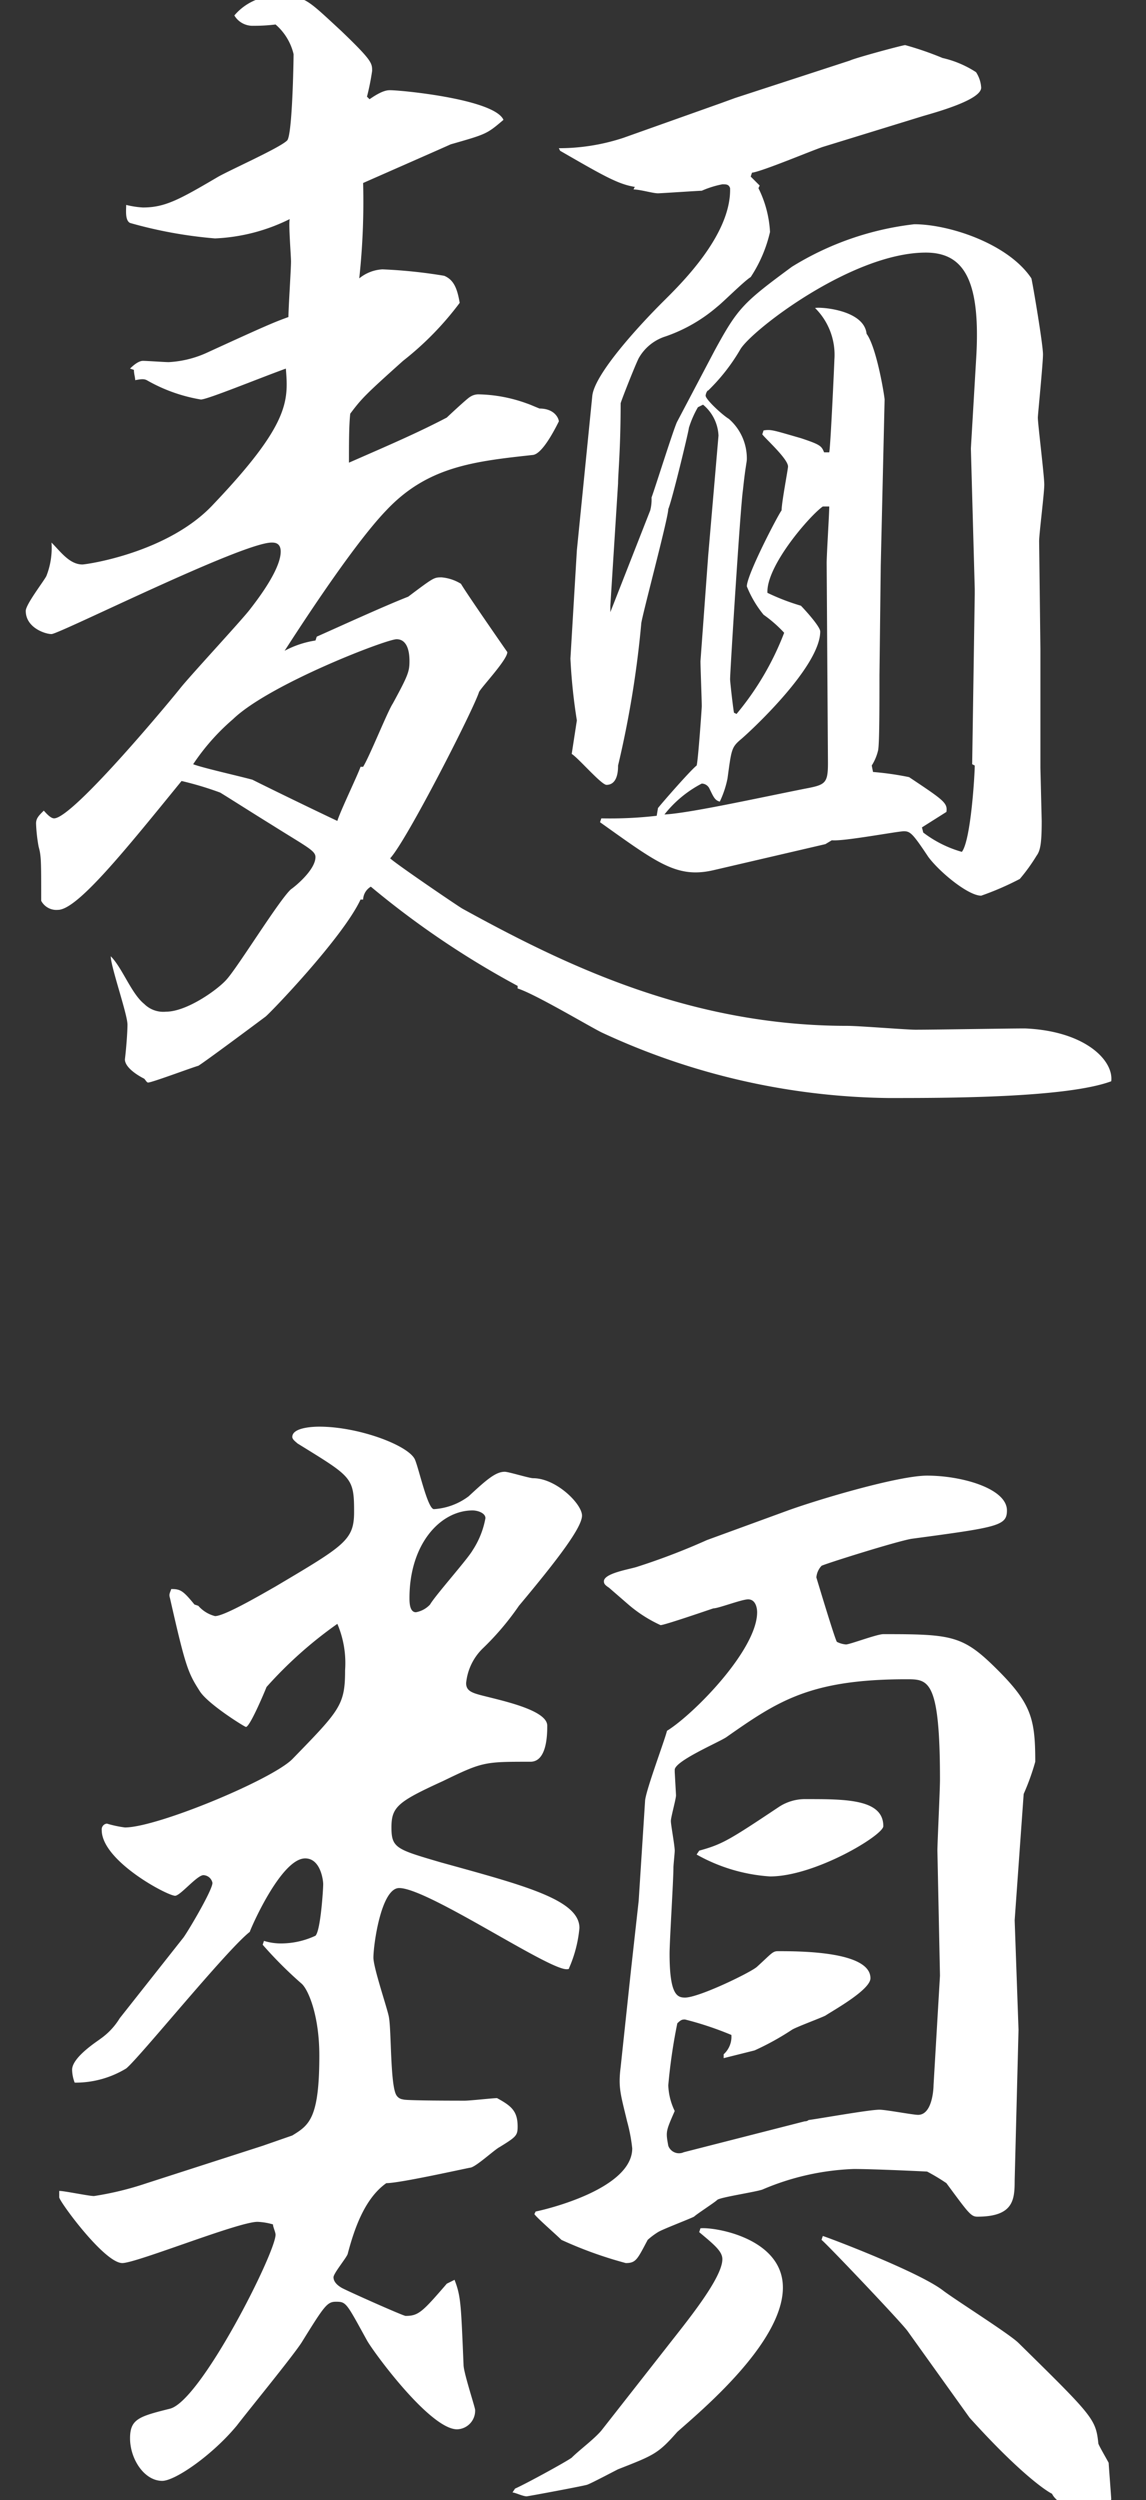 <svg xmlns="http://www.w3.org/2000/svg" xmlns:xlink="http://www.w3.org/1999/xlink" width="89" height="194" viewBox="0 0 89 194">
  <rect x="0" y="0" width="89" height="194" fill="#333333" stroke="none"/>
  <defs>
    <clipPath id="clip-path">
      <rect id="長方形_863" data-name="長方形 863" width="89" height="194" transform="translate(4813 970)" fill="none" stroke="#707070" stroke-width="1"/>
    </clipPath>
  </defs>
  <g id="txt_menrui" transform="translate(-4813 -970)" clip-path="url(#clip-path)">
    <path id="パス_76" data-name="パス 76" d="M63-25.7c-.1-.6-.3-2.4-.3-2.6,0-.6.8-13.4,1-14.7.2-1.9.3-2.1.3-2.4a4.058,4.058,0,0,0-1.4-3.1c-.5-.3-1.8-1.5-1.8-1.8,0-.1.1-.4.2-.4a14.837,14.837,0,0,0,2.5-3.2c.9-1.5,8.7-7.5,14.4-7.5,3,0,4.3,2.2,3.9,8.4l-.4,6.8.3,10.9v.4l-.2,13.2.2.1c0,.7-.3,5.8-1,6.7a8.949,8.949,0,0,1-3-1.5l-.1-.4L79.5-18c.1-.7-.2-.9-2.9-2.7a23.579,23.579,0,0,0-2.8-.4l-.1-.5a3.845,3.845,0,0,0,.5-1.2c.1-.6.1-3.5.1-5.8l.1-8.5L74.7-50c0-.2-.6-4-1.4-5.1-.2-1.9-3.7-2.1-4-2a5.11,5.11,0,0,1,1.5,4c0,.2-.3,6.8-.4,7.2H70c-.2-.5-.3-.6-1.8-1.1-2.1-.6-2.3-.7-2.9-.6l-.1.3c.2.3,2,1.9,2,2.5,0,.2-.5,2.8-.5,3.4-.3.4-2.7,5-2.7,5.9a8.459,8.459,0,0,0,1.3,2.2,10.017,10.017,0,0,1,1.6,1.4,22.223,22.223,0,0,1-3.7,6.3ZM54.4-70.3a15.977,15.977,0,0,1-5,.8l.1.2c3.3,1.9,4.5,2.6,5.8,2.8l-.1.2c.5,0,1.5.3,1.9.3.2,0,3.2-.2,3.4-.2a7.494,7.494,0,0,1,1.6-.5c.3,0,.5,0,.6.3.1,3.7-4,7.6-5.3,8.9-1.8,1.8-5.2,5.5-5.4,7.2l-1.2,12-.5,8.4a43.546,43.546,0,0,0,.5,4.8l-.4,2.6c.5.3,2.3,2.4,2.7,2.4.9,0,.9-1.2.9-1.5a78.331,78.331,0,0,0,1.8-11c0-.4,2.1-8.2,2.1-8.9.3-.7,1.6-6.1,1.6-6.3a7.741,7.741,0,0,1,.7-1.6l.4-.2a3.3,3.3,0,0,1,1.2,2.4L61-37.9l-.6,8.2c0,.5.1,3,.1,3.5,0,.2-.3,4.4-.4,4.6-.5.4-2.6,2.8-3,3.3l-.1.6a31.678,31.678,0,0,1-4.3.2l-.1.3c4.5,3.2,6,4.4,8.9,3.7l8.6-2,.5-.3c.9.1,5.1-.7,5.6-.7s.7.2,1.9,2c.9,1.2,3.1,3,4.1,3a22.276,22.276,0,0,0,3-1.3,14.015,14.015,0,0,0,1.3-1.8c.3-.4.4-1,.4-2.7l-.1-4.1v-9.2L86.7-39c0-.6.4-3.7.4-4.4s-.5-4.7-.5-5.2c0-.2.4-4.2.4-4.9,0-.8-.8-5.5-.9-5.9-1.8-2.7-6.4-4.2-9.1-4.2a23.03,23.03,0,0,0-9.5,3.3c-3.8,2.8-4.2,3.2-6,6.5l-2.9,5.5c-.2.3-1.8,5.4-2,5.9a3.4,3.4,0,0,1-.1,1l-3.1,7.9V-34l.6-9.5c0-.7.2-2.7.2-6.2,0-.1,1.1-2.9,1.4-3.5a3.652,3.652,0,0,1,2.1-1.7,12.282,12.282,0,0,0,4-2.3c.4-.3,2.1-2,2.6-2.3A10.687,10.687,0,0,0,65.8-63a8.61,8.61,0,0,0-.9-3.4l.1-.2-.7-.7.1-.3c.8-.1,4.6-1.7,5.5-2L77.7-72c1.4-.4,4.5-1.3,4.5-2.2a2.45,2.45,0,0,0-.4-1.2,8.035,8.035,0,0,0-2.6-1.1,24.69,24.69,0,0,0-2.9-1c-.2,0-3.9,1-4.3,1.2l-8.9,2.9L62-73Zm3.2,52.5a8.943,8.943,0,0,1,2.9-2.4.675.675,0,0,1,.6.4c.3.6.4.9.8,1a7.59,7.59,0,0,0,.6-1.8c.3-2.2.3-2.4,1-3,.5-.4,6.2-5.6,6.2-8.4,0-.4-1.3-1.8-1.5-2a17,17,0,0,1-2.6-1c-.1-2.1,3.3-6,4.3-6.7h.5c0,.6-.2,3.7-.2,4.4l.1,15.5c0,1.6-.2,1.7-1.8,2C64.5-19,59.5-17.9,57.6-17.8ZM16.4-52.3c0,.3.1.6.1.8.5-.1.7-.1.9,0A12.6,12.6,0,0,0,21.6-50c.5,0,4.4-1.6,6.6-2.4.2,2.5.3,4.3-5.6,10.5-3.5,3.8-9.9,4.7-10.2,4.7-1,0-1.7-1-2.4-1.7a5.907,5.907,0,0,1-.4,2.6c-.2.4-1.6,2.2-1.6,2.7,0,1.3,1.5,1.8,2,1.8.6,0,14.8-7.1,17.1-7.1.2,0,.7,0,.7.7,0,1.5-2.1,4.1-2.4,4.5-.7.9-4.6,5.1-5.4,6.1-.3.4-8.3,10.1-9.8,10.1-.3,0-.7-.5-.8-.6-.4.4-.6.6-.6,1A12.367,12.367,0,0,0,9-15.3c.2.7.2,1.1.2,4.2a1.336,1.336,0,0,0,1.3.7c1.5,0,5.2-4.6,9.6-10a25.155,25.155,0,0,1,3,.9c.5.3,2.7,1.7,4,2.5,2.7,1.7,3.4,2,3.4,2.5,0,1-1.6,2.3-1.9,2.5-.9.8-4.1,6-5,7-.7.8-3.1,2.5-4.7,2.5a2.1,2.1,0,0,1-1.7-.6c-1-.8-1.7-2.8-2.6-3.7,0,.8,1.3,4.5,1.3,5.3,0,.6-.1,1.9-.2,2.7,0,.6.9,1.2,1.5,1.5.1.1.2.3.3.3.3,0,3.5-1.2,3.9-1.3.5-.3,4.4-3.2,5.2-3.8.2-.1,6-6.1,7.4-9.1h.2a1.217,1.217,0,0,1,.6-1A68.274,68.274,0,0,0,46.2-4.5v.2c1.3.4,5.5,2.9,6.5,3.4A54.228,54.228,0,0,0,75,4.2c4.4,0,13.8,0,17.3-1.3.2-1.6-2-3.9-6.7-4.1-1.2,0-7.1.1-8.5.1-.7,0-4.4-.3-5.3-.3-12.2,0-21.9-4.7-29.9-9.1-.5-.3-5.2-3.5-5.6-3.9,1.3-1.4,6.5-11.6,6.9-12.9.2-.4,2.2-2.5,2.2-3.1,0,0-3.2-4.6-3.6-5.3a3.442,3.442,0,0,0-1.5-.5c-.6,0-.6,0-2.6,1.5-1.8.7-5.3,2.3-7.1,3.1l-.1.3a7.439,7.439,0,0,0-2.4.8c.4-.6,5.1-8,7.9-10.9,3.2-3.4,6.8-3.8,11.4-4.3.7-.1,1.6-1.8,2-2.6,0-.2-.3-1-1.5-1-.5-.2-.7-.3-1-.4a11.557,11.557,0,0,0-3.7-.7,1.165,1.165,0,0,0-.7.2c-.2.1-1.7,1.5-1.8,1.6-2.3,1.2-4.4,2.1-7.6,3.5,0-1.4,0-2.9.1-3.8.9-1.2,1.2-1.5,4.1-4.1a23.8,23.8,0,0,0,4.4-4.5c-.2-1.2-.5-1.8-1.2-2.1a39.064,39.064,0,0,0-4.8-.5,3.115,3.115,0,0,0-1.8.7,55.515,55.515,0,0,0,.3-7.4c.9-.4,6.6-2.9,6.8-3,2.8-.8,2.8-.8,4.1-1.9-.7-1.6-7.9-2.3-8.8-2.3-.2,0-.6,0-1.6.7l-.2-.2a18.721,18.721,0,0,0,.4-2c0-.6,0-.8-2.4-3.1-2.6-2.4-2.8-2.7-4.6-2.7a4.3,4.3,0,0,0-3.7,1.5,1.645,1.645,0,0,0,1.5.8,13.054,13.054,0,0,0,1.7-.1,4.371,4.371,0,0,1,1.4,2.3c0,.6-.1,6.3-.5,6.7-.6.6-4.7,2.4-5.5,2.9-2.9,1.7-4,2.3-5.7,2.3a6.882,6.882,0,0,1-1.3-.2c0,.4-.1,1.2.3,1.4a34.4,34.4,0,0,0,6.6,1.2A14.4,14.4,0,0,0,28.5-64c-.1.4.1,2.8.1,3.3,0,.6-.2,3.6-.2,4.3-1.1.4-1.6.6-6.4,2.8a8.17,8.17,0,0,1-2.9.7c-.3,0-1.7-.1-2-.1-.4,0-.9.5-1,.6ZM34-21.5c-.2.6-1.6,3.5-1.8,4.2-1.7-.8-5-2.4-6.6-3.2-1.1-.3-3.8-.9-4.6-1.2a17.07,17.07,0,0,1,3.1-3.5c2.8-2.7,11.9-6.2,12.7-6.2,1,0,1,1.4,1,1.7,0,.8-.1,1.1-1.3,3.3-.4.6-1.8,4.1-2.3,4.9ZM17.4,88.4a24.316,24.316,0,0,1-4.1,1c-.4,0-2.3-.4-2.7-.4v.5c0,.3,3.5,5.1,4.9,5.1,1.1,0,9-3.2,10.5-3.2a5.019,5.019,0,0,1,1.2.2c0,.2.2.6.2.8,0,1.4-5.8,12.9-8.2,13.5s-3.1.8-3.1,2.3c0,1.6,1.1,3.3,2.5,3.3,1,0,3.9-2,5.8-4.3,1-1.3,4.2-5.2,5-6.4,1.8-2.9,2-3.2,2.7-3.2.8,0,.8.1,2.4,3,.5.9,4.9,6.9,7,6.9a1.447,1.447,0,0,0,1.4-1.5c0-.2-.9-2.9-.9-3.5-.2-4.7-.2-5.3-.7-6.6l-.6.3c-1.9,2.2-2.2,2.5-3.2,2.5-.2,0-4.9-2.1-5-2.2-.5-.3-.6-.6-.6-.8,0-.3,1-1.5,1.1-1.8.5-1.9,1.3-4.3,3-5.5,1,0,5.5-1,6.5-1.2.4,0,1.9-1.4,2.3-1.6,1.3-.8,1.4-.9,1.4-1.6,0-1.2-.5-1.6-1.6-2.2-.3,0-2.1.2-2.5.2-.5,0-4.7,0-4.8-.1a.683.683,0,0,1-.5-.3c-.5-.7-.4-5.1-.6-6.1-.1-.6-1.2-3.8-1.2-4.6,0-1,.6-5.4,2-5.4,2.2,0,11.5,6.3,13,6.3.1,0,.2,0,.2-.1a10.009,10.009,0,0,0,.8-3.1c0-2.2-4.3-3.3-10.8-5.1-3.4-1-3.8-1.1-3.8-2.7s.5-2,4-3.6c3.1-1.5,3.2-1.5,6.8-1.5,1.3,0,1.3-2.2,1.3-2.8,0-1.1-2.9-1.8-4.5-2.2-1.2-.3-1.8-.4-1.8-1.1a4.323,4.323,0,0,1,1.3-2.7,21.319,21.319,0,0,0,2.8-3.3c3.1-3.7,4.9-6.1,4.9-7s-2-2.9-3.8-2.9c-.3,0-1.9-.5-2.2-.5-.7,0-1.4.6-2.8,1.9a5,5,0,0,1-2.7,1c-.5,0-1.2-3.3-1.5-3.9-.6-1.1-4.4-2.5-7.4-2.5-.2,0-2.1,0-2.1.8,0,.2.3.4.4.5,4.2,2.6,4.4,2.6,4.4,5.3,0,2.2-.7,2.6-6.1,5.8-1.4.8-4,2.3-4.7,2.3a2.577,2.577,0,0,1-1.3-.8l-.3-.1c-.9-1.1-1.1-1.2-1.8-1.2-.1.3-.2.4-.1.7,1.2,5.3,1.4,5.8,2.3,7.2.6,1,3.5,2.8,3.6,2.8.3,0,1.4-2.6,1.6-3.1A32.217,32.217,0,0,1,32.2,45a7.772,7.772,0,0,1,.6,3.6c0,2.7-.4,3.1-4.1,6.9-1.6,1.6-10.5,5.3-13,5.3a8.874,8.874,0,0,1-1.4-.3.452.452,0,0,0-.4.5c0,2.4,5.1,5.1,5.7,5.1.4,0,1.7-1.6,2.2-1.6a.744.744,0,0,1,.7.6c0,.6-2.1,4.1-2.3,4.3l-4.9,6.2a5.359,5.359,0,0,1-1.5,1.6c-.1.1-2.2,1.4-2.2,2.4a2.958,2.958,0,0,0,.2,1,7.571,7.571,0,0,0,4-1.1c1-.8,7.8-9.2,9.6-10.6,0-.1,2.4-5.7,4.3-5.7,1.2,0,1.4,1.7,1.4,2,0,.4-.2,3.6-.6,4a6.348,6.348,0,0,1-2.7.6,4.438,4.438,0,0,1-1.3-.2l-.1.3a31.863,31.863,0,0,0,3,3c.5.4,1.4,2.4,1.4,5.6,0,4.9-.8,5.4-2.1,6.2l-2.3.8Zm22-44.9a1.975,1.975,0,0,1-1.1.6c-.5,0-.5-.8-.5-1.1,0-4.2,2.4-6.8,4.9-6.8.4,0,1,.2,1,.6a6.72,6.72,0,0,1-1,2.5C42.3,40,39.8,42.8,39.4,43.5Zm8.1,47.3c.2.3,1.7,1.6,2.1,2a31.54,31.54,0,0,0,5,1.8c.8,0,.9-.3,1.7-1.8a5.547,5.547,0,0,1,.8-.6c.3-.2,2.4-1,2.8-1.2.2-.2,1.6-1.1,1.8-1.3s2.9-.6,3.5-.8a19.786,19.786,0,0,1,7.1-1.6c1.1,0,3.7.1,5.7.2a15.585,15.585,0,0,1,1.5.9c1.7,2.3,1.9,2.6,2.4,2.6,2.8,0,2.9-1.3,2.9-2.8l.3-11.7L84.8,68l.7-9.8a18.41,18.41,0,0,0,.9-2.5c0-3.3-.3-4.5-2.9-7.1-2.7-2.7-3.5-2.8-8.9-2.8-.5,0-2.6.8-2.9.8a1.854,1.854,0,0,1-.7-.2c-.1,0-1.6-5-1.6-5a1.489,1.489,0,0,1,.4-.9c.1-.1,5.8-1.9,7-2.1,6.7-.9,7.4-1,7.4-2.2,0-1.7-3.5-2.7-6.2-2.7-2.2,0-8.3,1.8-10.8,2.7l-6.3,2.3a51.964,51.964,0,0,1-5.5,2.1c-.7.2-2.5.5-2.5,1.1,0,.2.1.3.4.5l1.5,1.3a10.54,10.54,0,0,0,2.5,1.6c.3,0,3.5-1.1,4.1-1.3.4,0,2.2-.7,2.7-.7.6,0,.7.7.7,1,0,2.9-4.9,7.9-7,9.2-.2.8-1.6,4.5-1.7,5.4l-.5,7.8L55,71.9l-.8,7.5c-.2,1.6,0,2.1.5,4.2a13.038,13.038,0,0,1,.4,2.1c0,3.1-6.5,4.7-7.5,4.9ZM59.1,86a.886.886,0,0,1-1.2-.5c-.2-1.1-.2-1.1.5-2.7a4.919,4.919,0,0,1-.5-2,42.765,42.765,0,0,1,.7-4.8c.3-.3.4-.3.6-.3a25.329,25.329,0,0,1,3.6,1.2,1.826,1.826,0,0,1-.6,1.5v.3l2.4-.6a20.9,20.9,0,0,0,2.9-1.6c.3-.2,2.2-.9,2.6-1.1.6-.4,3.5-2,3.5-2.9,0-2.1-5.5-2.1-7.2-2.1-.4,0-.5.2-1.6,1.2-.4.4-4.5,2.4-5.6,2.4-.6,0-1.2-.2-1.2-3.4,0-1,.3-5.7.3-6.7,0-.2.1-1.1.1-1.3,0-.4-.3-2-.3-2.3s.4-1.7.4-2l-.1-1.8v-.2c.1-.7,3.4-2.1,4-2.5,4-2.8,6.5-4.5,14-4.5,1.7,0,2.6,0,2.6,7.8,0,.8-.2,4.9-.2,5.5l.2,9.7-.5,8.5c0,.3-.1,2.3-1.2,2.3-.4,0-2.5-.4-3-.4-.8,0-4.7.7-5.5.8a.438.438,0,0,1-.3.1Zm10.7,6.8c.3.2,6.3,6.5,6.7,7.1l4.8,6.7c3.7,4.1,5.8,5.6,6.4,5.9.6,1.2,3.1,1.5,3.3,1.5a1.229,1.229,0,0,0,1.3-1.1c0-.1-.2-2.7-.2-2.8-.1-.2-.8-1.4-.8-1.5-.2-1.9-.4-2.1-6.2-7.8-.7-.7-5-3.4-5.9-4.1-2-1.5-9.2-4.2-9.3-4.2Zm-24,19.6c.2,0,.8.3,1.1.3.1,0,4.4-.8,4.7-.9s2-1,2.4-1.2c2.8-1.1,3.1-1.2,4.6-2.9,1.8-1.6,8.2-6.9,8.2-11.2,0-3.8-5.2-4.7-6.4-4.6l-.1.3c1.2,1,1.8,1.5,1.8,2.1,0,1.5-2.9,5-4.3,6.8l-5.1,6.5c-.6.7-1.7,1.5-2.3,2.1-.4.3-3.5,2-4.4,2.4ZM60.1,62.9a13.394,13.394,0,0,0,5.7,1.7c3.5,0,8.8-3.2,8.8-3.9,0-2.1-2.9-2.1-6-2.1a3.7,3.7,0,0,0-2.1.6c-3.9,2.6-4.4,2.9-6.2,3.4Z" transform="translate(4807 1051)" fill="#fff"/>
  </g>
</svg>
